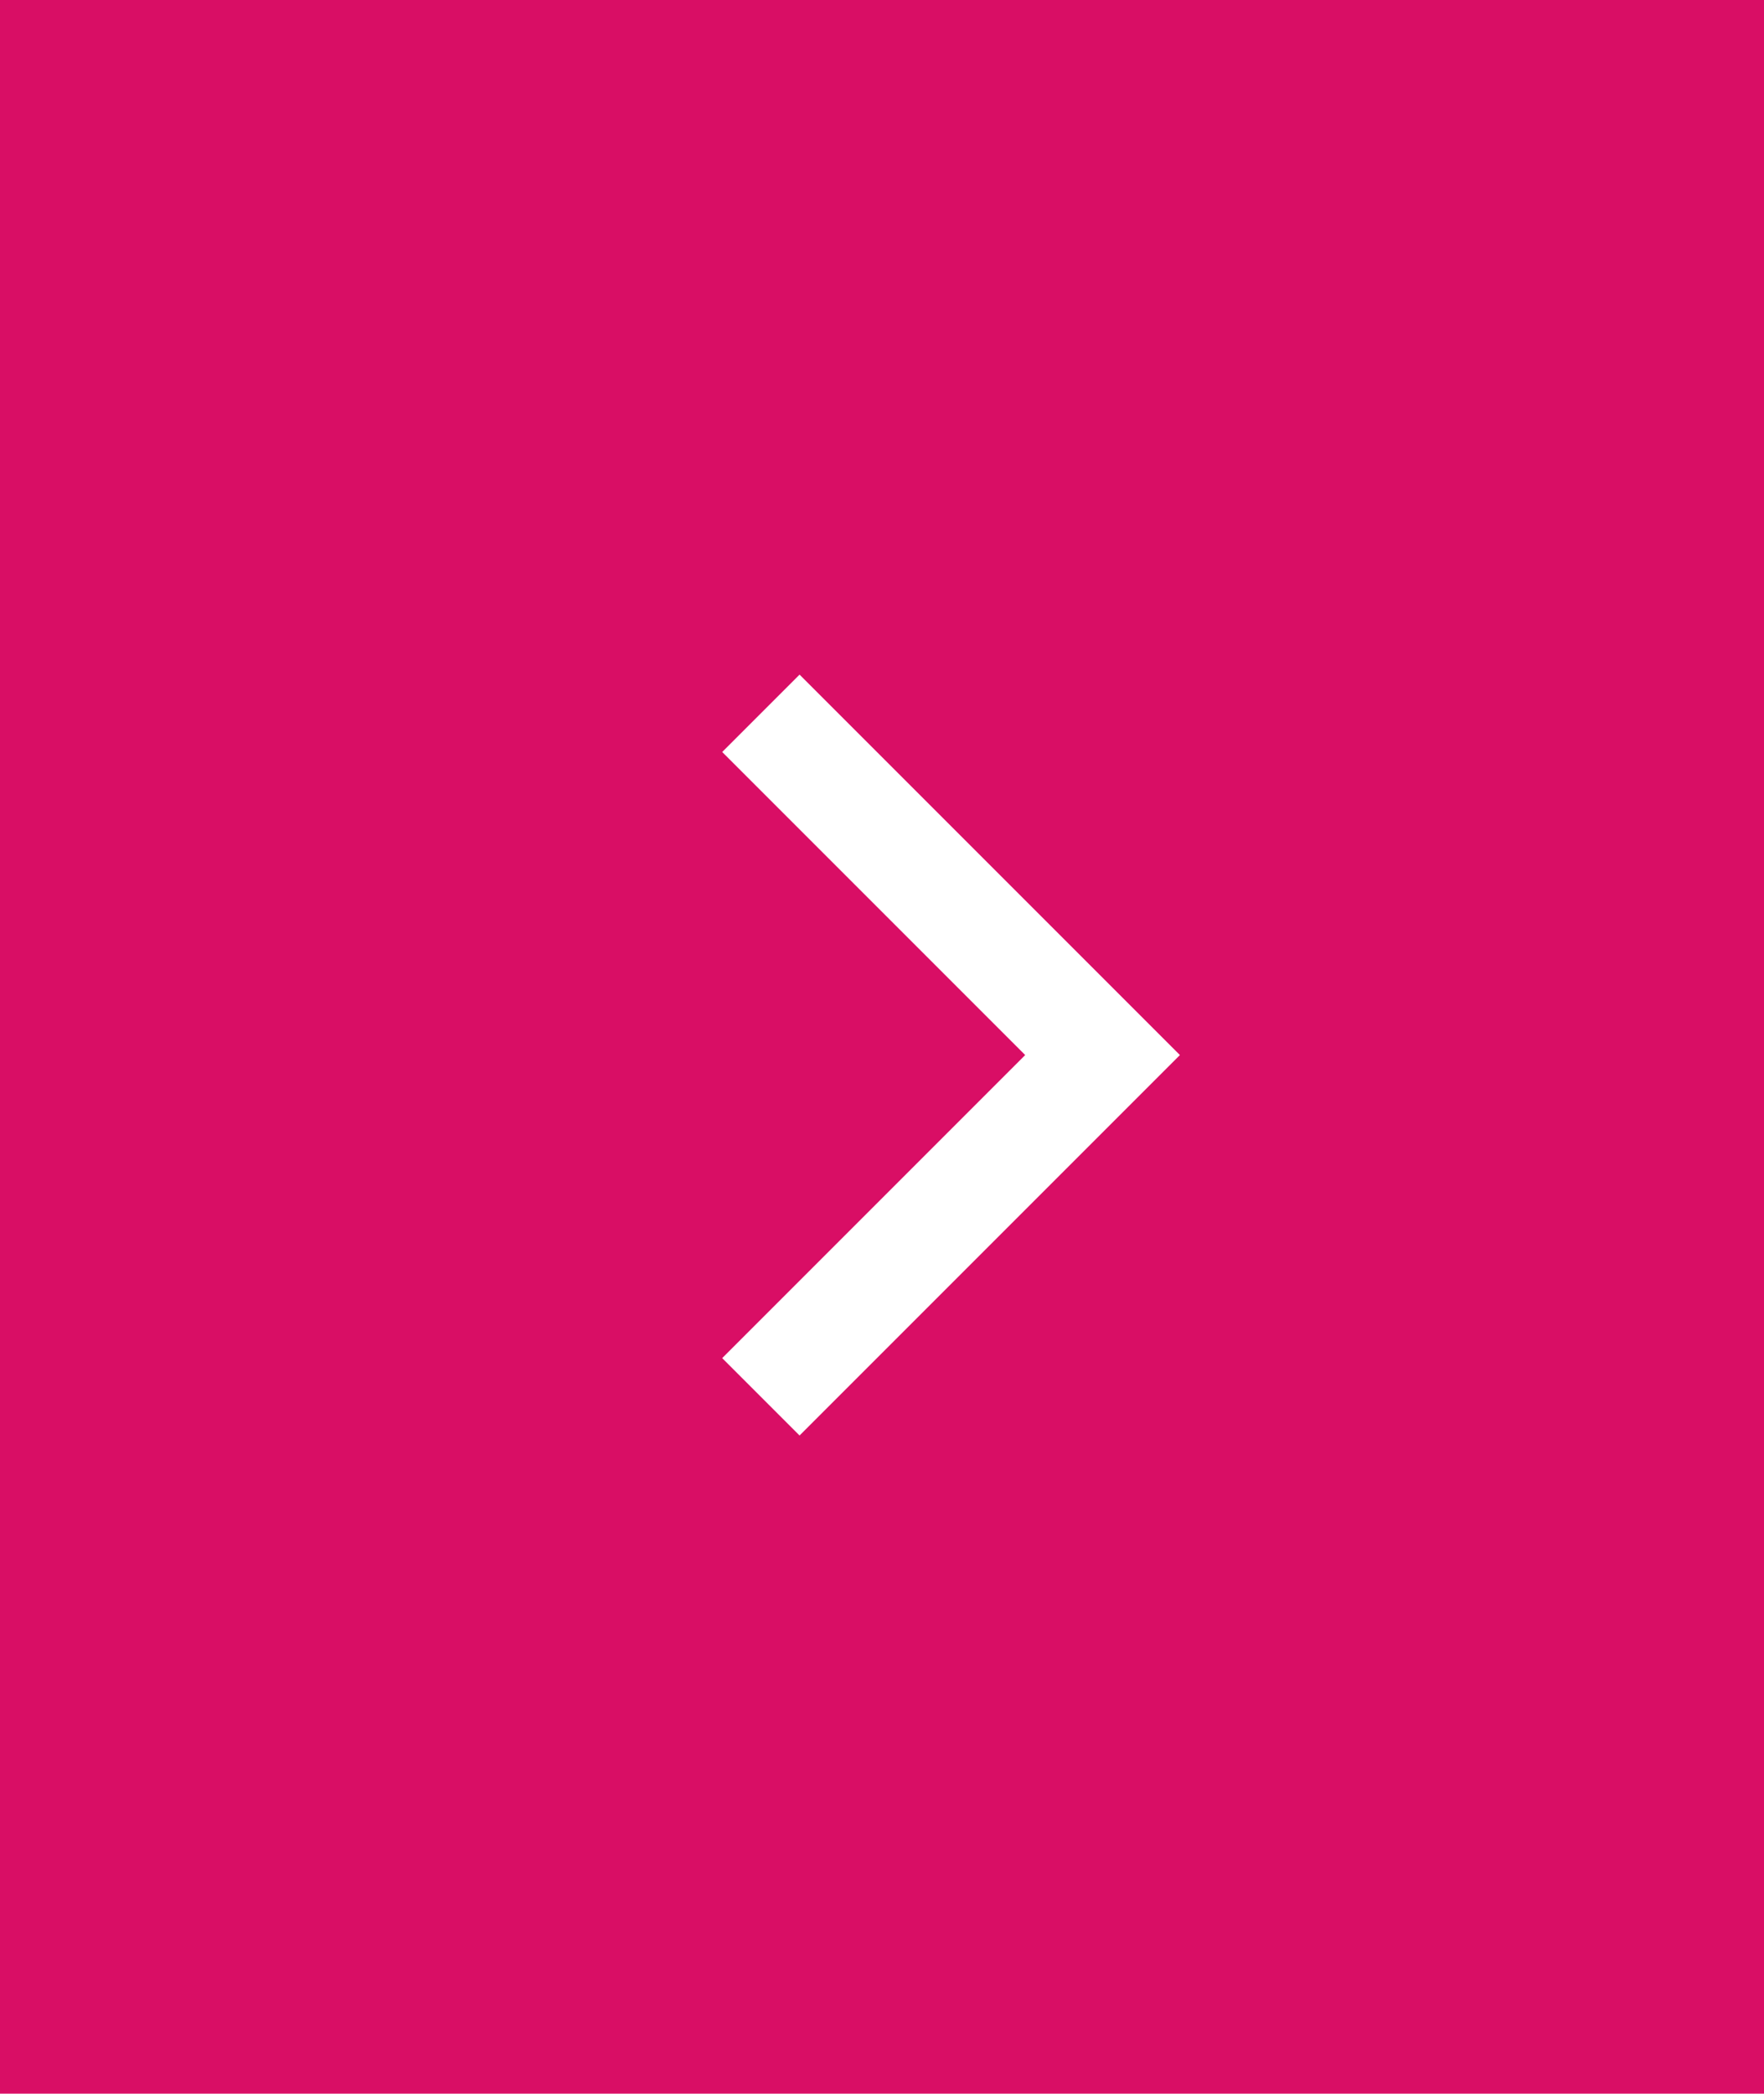 <svg xmlns="http://www.w3.org/2000/svg" width="34" height="40.345" viewBox="0 0 34 40.345">
  <g id="Group_68" data-name="Group 68" transform="translate(-756 -4086.439)">
    <rect id="Rectangle_40" data-name="Rectangle 40" width="34" height="40.345" transform="translate(756 4086.439)" fill="#d90e65"/>
    <path id="noun-caret-4002190" d="M100.7,383.9l-7.331-7.331,1.491-1.491,5.84,5.84,5.84-5.84,1.491,1.491Z" transform="translate(394.842 4207.47) rotate(-90)" fill="#fff"/>
  </g>
</svg>
